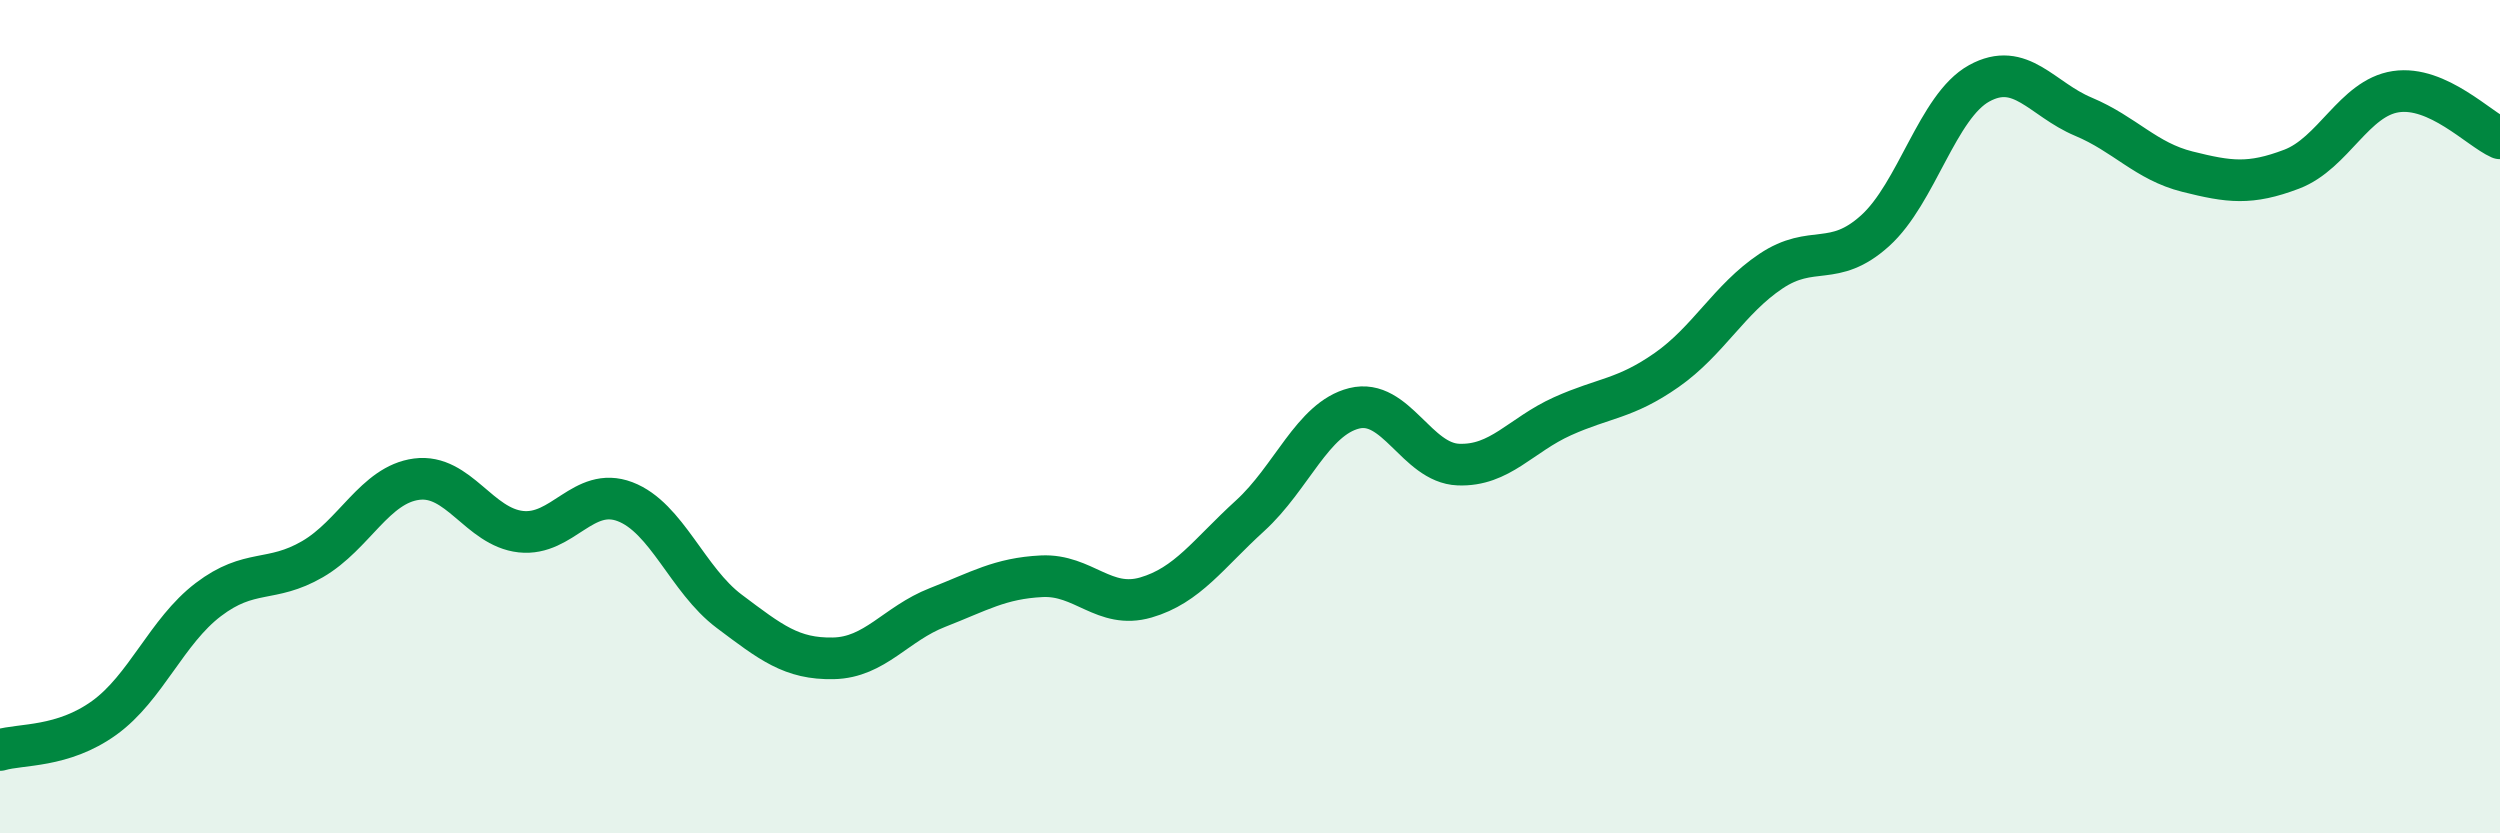 
    <svg width="60" height="20" viewBox="0 0 60 20" xmlns="http://www.w3.org/2000/svg">
      <path
        d="M 0,18 C 0.5,17.85 1.5,17.95 2.5,17.23 C 3.5,16.51 4,15.15 5,14.39 C 6,13.63 6.5,14 7.5,13.42 C 8.5,12.84 9,11.63 10,11.5 C 11,11.37 11.5,12.65 12.5,12.76 C 13.5,12.87 14,11.66 15,12.04 C 16,12.42 16.5,13.92 17.5,14.67 C 18.5,15.42 19,15.82 20,15.8 C 21,15.78 21.5,14.97 22.5,14.58 C 23.5,14.19 24,13.88 25,13.83 C 26,13.78 26.5,14.63 27.5,14.34 C 28.5,14.05 29,13.29 30,12.38 C 31,11.47 31.5,10.05 32.5,9.8 C 33.5,9.55 34,11.11 35,11.15 C 36,11.19 36.5,10.44 37.5,9.99 C 38.5,9.54 39,9.58 40,8.88 C 41,8.18 41.5,7.18 42.5,6.51 C 43.5,5.84 44,6.44 45,5.54 C 46,4.64 46.5,2.55 47.5,2 C 48.5,1.45 49,2.38 50,2.8 C 51,3.22 51.5,3.87 52.5,4.12 C 53.5,4.37 54,4.44 55,4.06 C 56,3.68 56.5,2.35 57.5,2.2 C 58.5,2.05 59.5,3.1 60,3.32L60 20L0 20Z"
        fill="#008740"
        opacity="0.1"
        stroke-linecap="round"
        stroke-linejoin="round"
      />
      <path
        d="M 0,18 C 0.5,17.85 1.5,17.95 2.5,17.23 C 3.5,16.51 4,15.15 5,14.39 C 6,13.63 6.5,14 7.5,13.42 C 8.5,12.84 9,11.63 10,11.5 C 11,11.37 11.5,12.65 12.5,12.76 C 13.5,12.87 14,11.66 15,12.04 C 16,12.42 16.5,13.92 17.5,14.67 C 18.5,15.42 19,15.82 20,15.8 C 21,15.78 21.5,14.97 22.5,14.58 C 23.5,14.19 24,13.88 25,13.83 C 26,13.78 26.5,14.63 27.5,14.34 C 28.5,14.05 29,13.29 30,12.38 C 31,11.47 31.5,10.05 32.5,9.8 C 33.5,9.55 34,11.11 35,11.15 C 36,11.19 36.5,10.44 37.5,9.99 C 38.5,9.54 39,9.58 40,8.88 C 41,8.18 41.5,7.18 42.5,6.51 C 43.5,5.84 44,6.44 45,5.54 C 46,4.64 46.5,2.55 47.5,2 C 48.5,1.45 49,2.38 50,2.8 C 51,3.22 51.5,3.87 52.5,4.12 C 53.5,4.37 54,4.44 55,4.06 C 56,3.68 56.5,2.35 57.5,2.2 C 58.5,2.05 59.5,3.1 60,3.32"
        stroke="#008740"
        stroke-width="1"
        fill="none"
        stroke-linecap="round"
        stroke-linejoin="round"
      />
    </svg>
  